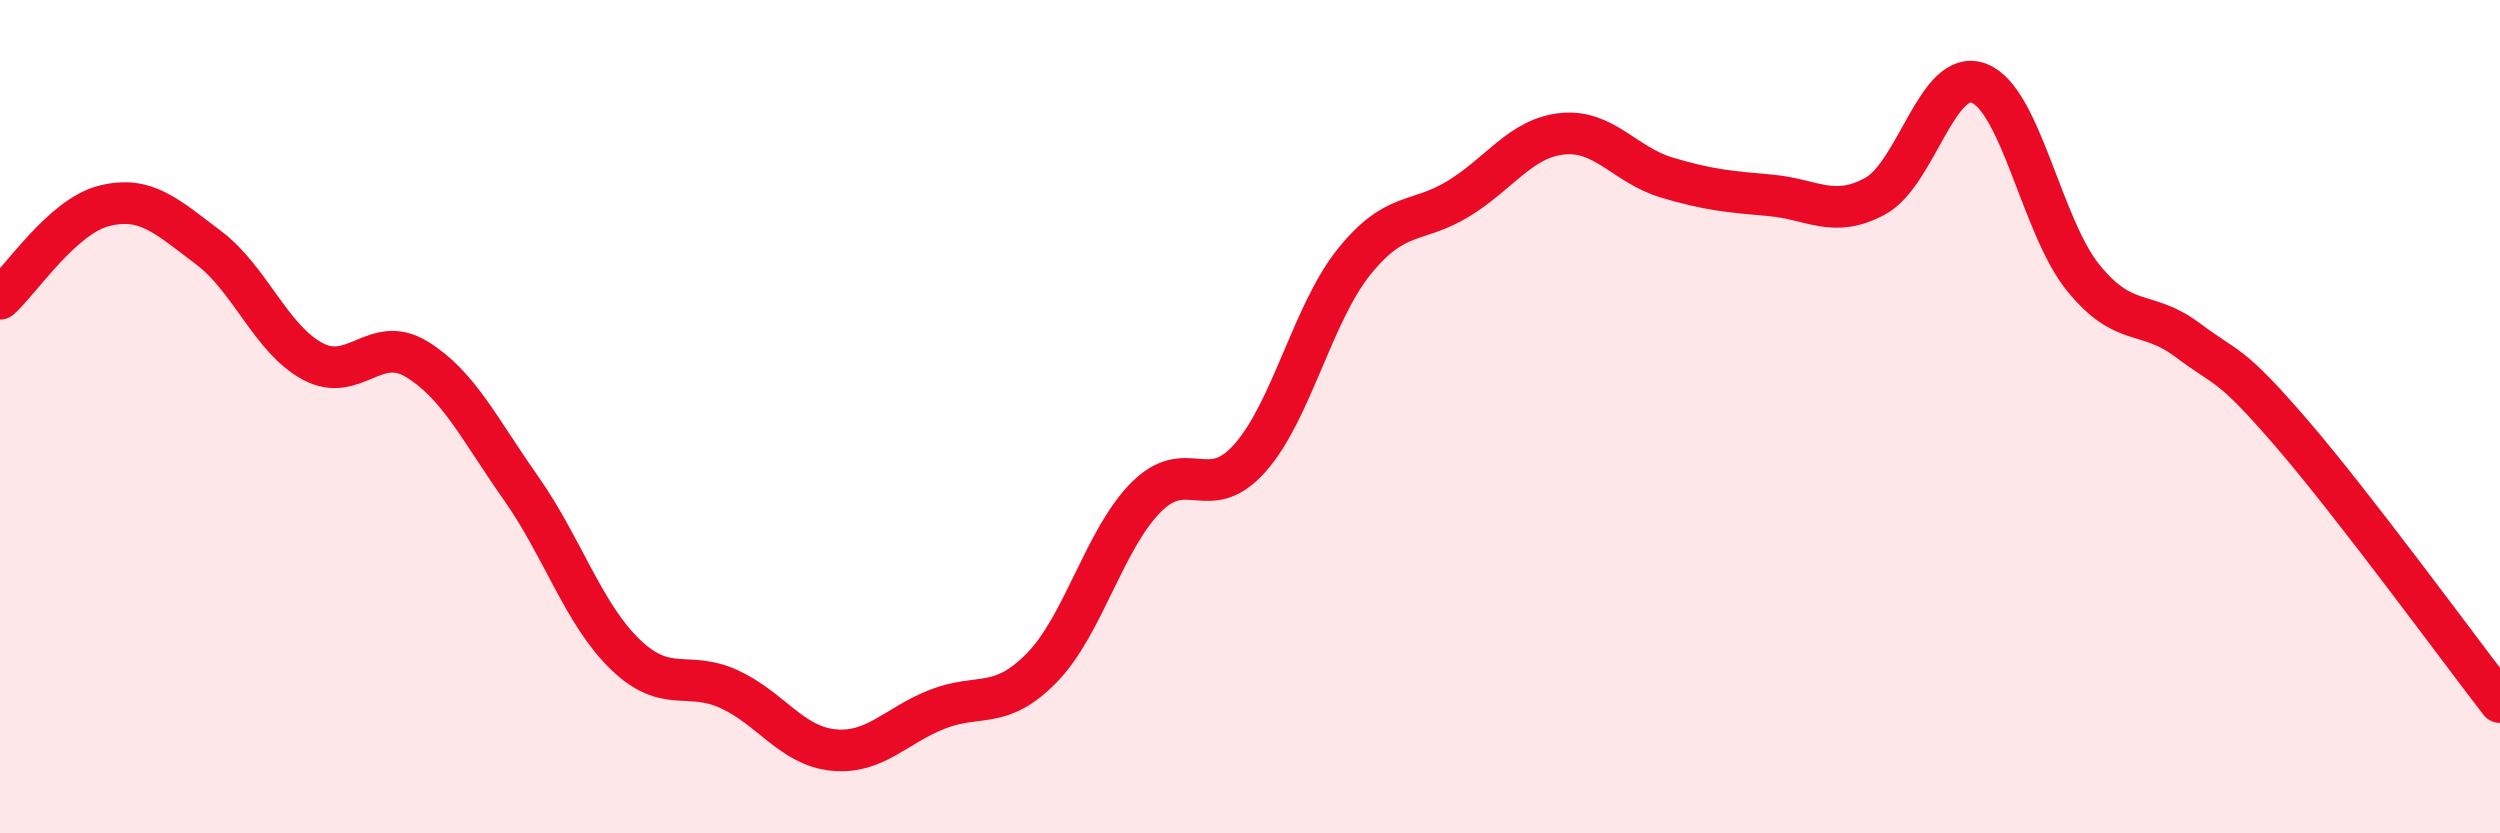 
    <svg width="60" height="20" viewBox="0 0 60 20" xmlns="http://www.w3.org/2000/svg">
      <path
        d="M 0,7.17 C 0.5,6.72 1.5,5.19 2.5,4.94 C 3.5,4.69 4,5.19 5,5.94 C 6,6.69 6.5,8.13 7.5,8.67 C 8.5,9.21 9,8.01 10,8.62 C 11,9.23 11.5,10.29 12.5,11.71 C 13.5,13.13 14,14.73 15,15.7 C 16,16.67 16.5,16.08 17.5,16.54 C 18.5,17 19,17.9 20,18 C 21,18.1 21.5,17.41 22.5,17.02 C 23.5,16.63 24,17.05 25,16.03 C 26,15.01 26.5,12.95 27.5,11.94 C 28.5,10.93 29,12.12 30,10.99 C 31,9.86 31.5,7.52 32.5,6.28 C 33.5,5.04 34,5.38 35,4.77 C 36,4.16 36.5,3.31 37.5,3.21 C 38.5,3.11 39,3.96 40,4.26 C 41,4.56 41.5,4.6 42.5,4.69 C 43.5,4.78 44,5.25 45,4.71 C 46,4.17 46.5,1.61 47.5,2 C 48.5,2.39 49,5.44 50,6.67 C 51,7.9 51.5,7.41 52.5,8.16 C 53.5,8.91 53.5,8.66 55,10.4 C 56.5,12.14 59,15.56 60,16.85L60 20L0 20Z"
        fill="#EB0A25"
        opacity="0.1"
        stroke-linecap="round"
        stroke-linejoin="round"
      />
      <path
        d="M 0,7.17 C 0.5,6.72 1.5,5.19 2.5,4.94 C 3.5,4.69 4,5.19 5,5.94 C 6,6.69 6.5,8.13 7.5,8.67 C 8.5,9.21 9,8.01 10,8.62 C 11,9.23 11.5,10.29 12.5,11.71 C 13.5,13.13 14,14.73 15,15.7 C 16,16.67 16.5,16.08 17.5,16.54 C 18.5,17 19,17.9 20,18 C 21,18.1 21.5,17.41 22.5,17.02 C 23.5,16.63 24,17.05 25,16.03 C 26,15.01 26.5,12.95 27.5,11.94 C 28.5,10.93 29,12.12 30,10.99 C 31,9.86 31.5,7.52 32.5,6.28 C 33.5,5.04 34,5.38 35,4.77 C 36,4.16 36.5,3.31 37.5,3.21 C 38.5,3.11 39,3.96 40,4.26 C 41,4.56 41.5,4.6 42.5,4.69 C 43.5,4.78 44,5.25 45,4.71 C 46,4.17 46.5,1.61 47.5,2 C 48.5,2.39 49,5.44 50,6.67 C 51,7.9 51.5,7.41 52.5,8.16 C 53.5,8.91 53.5,8.66 55,10.4 C 56.5,12.14 59,15.56 60,16.85"
        stroke="#EB0A25"
        stroke-width="1"
        fill="none"
        stroke-linecap="round"
        stroke-linejoin="round"
      />
    </svg>
  